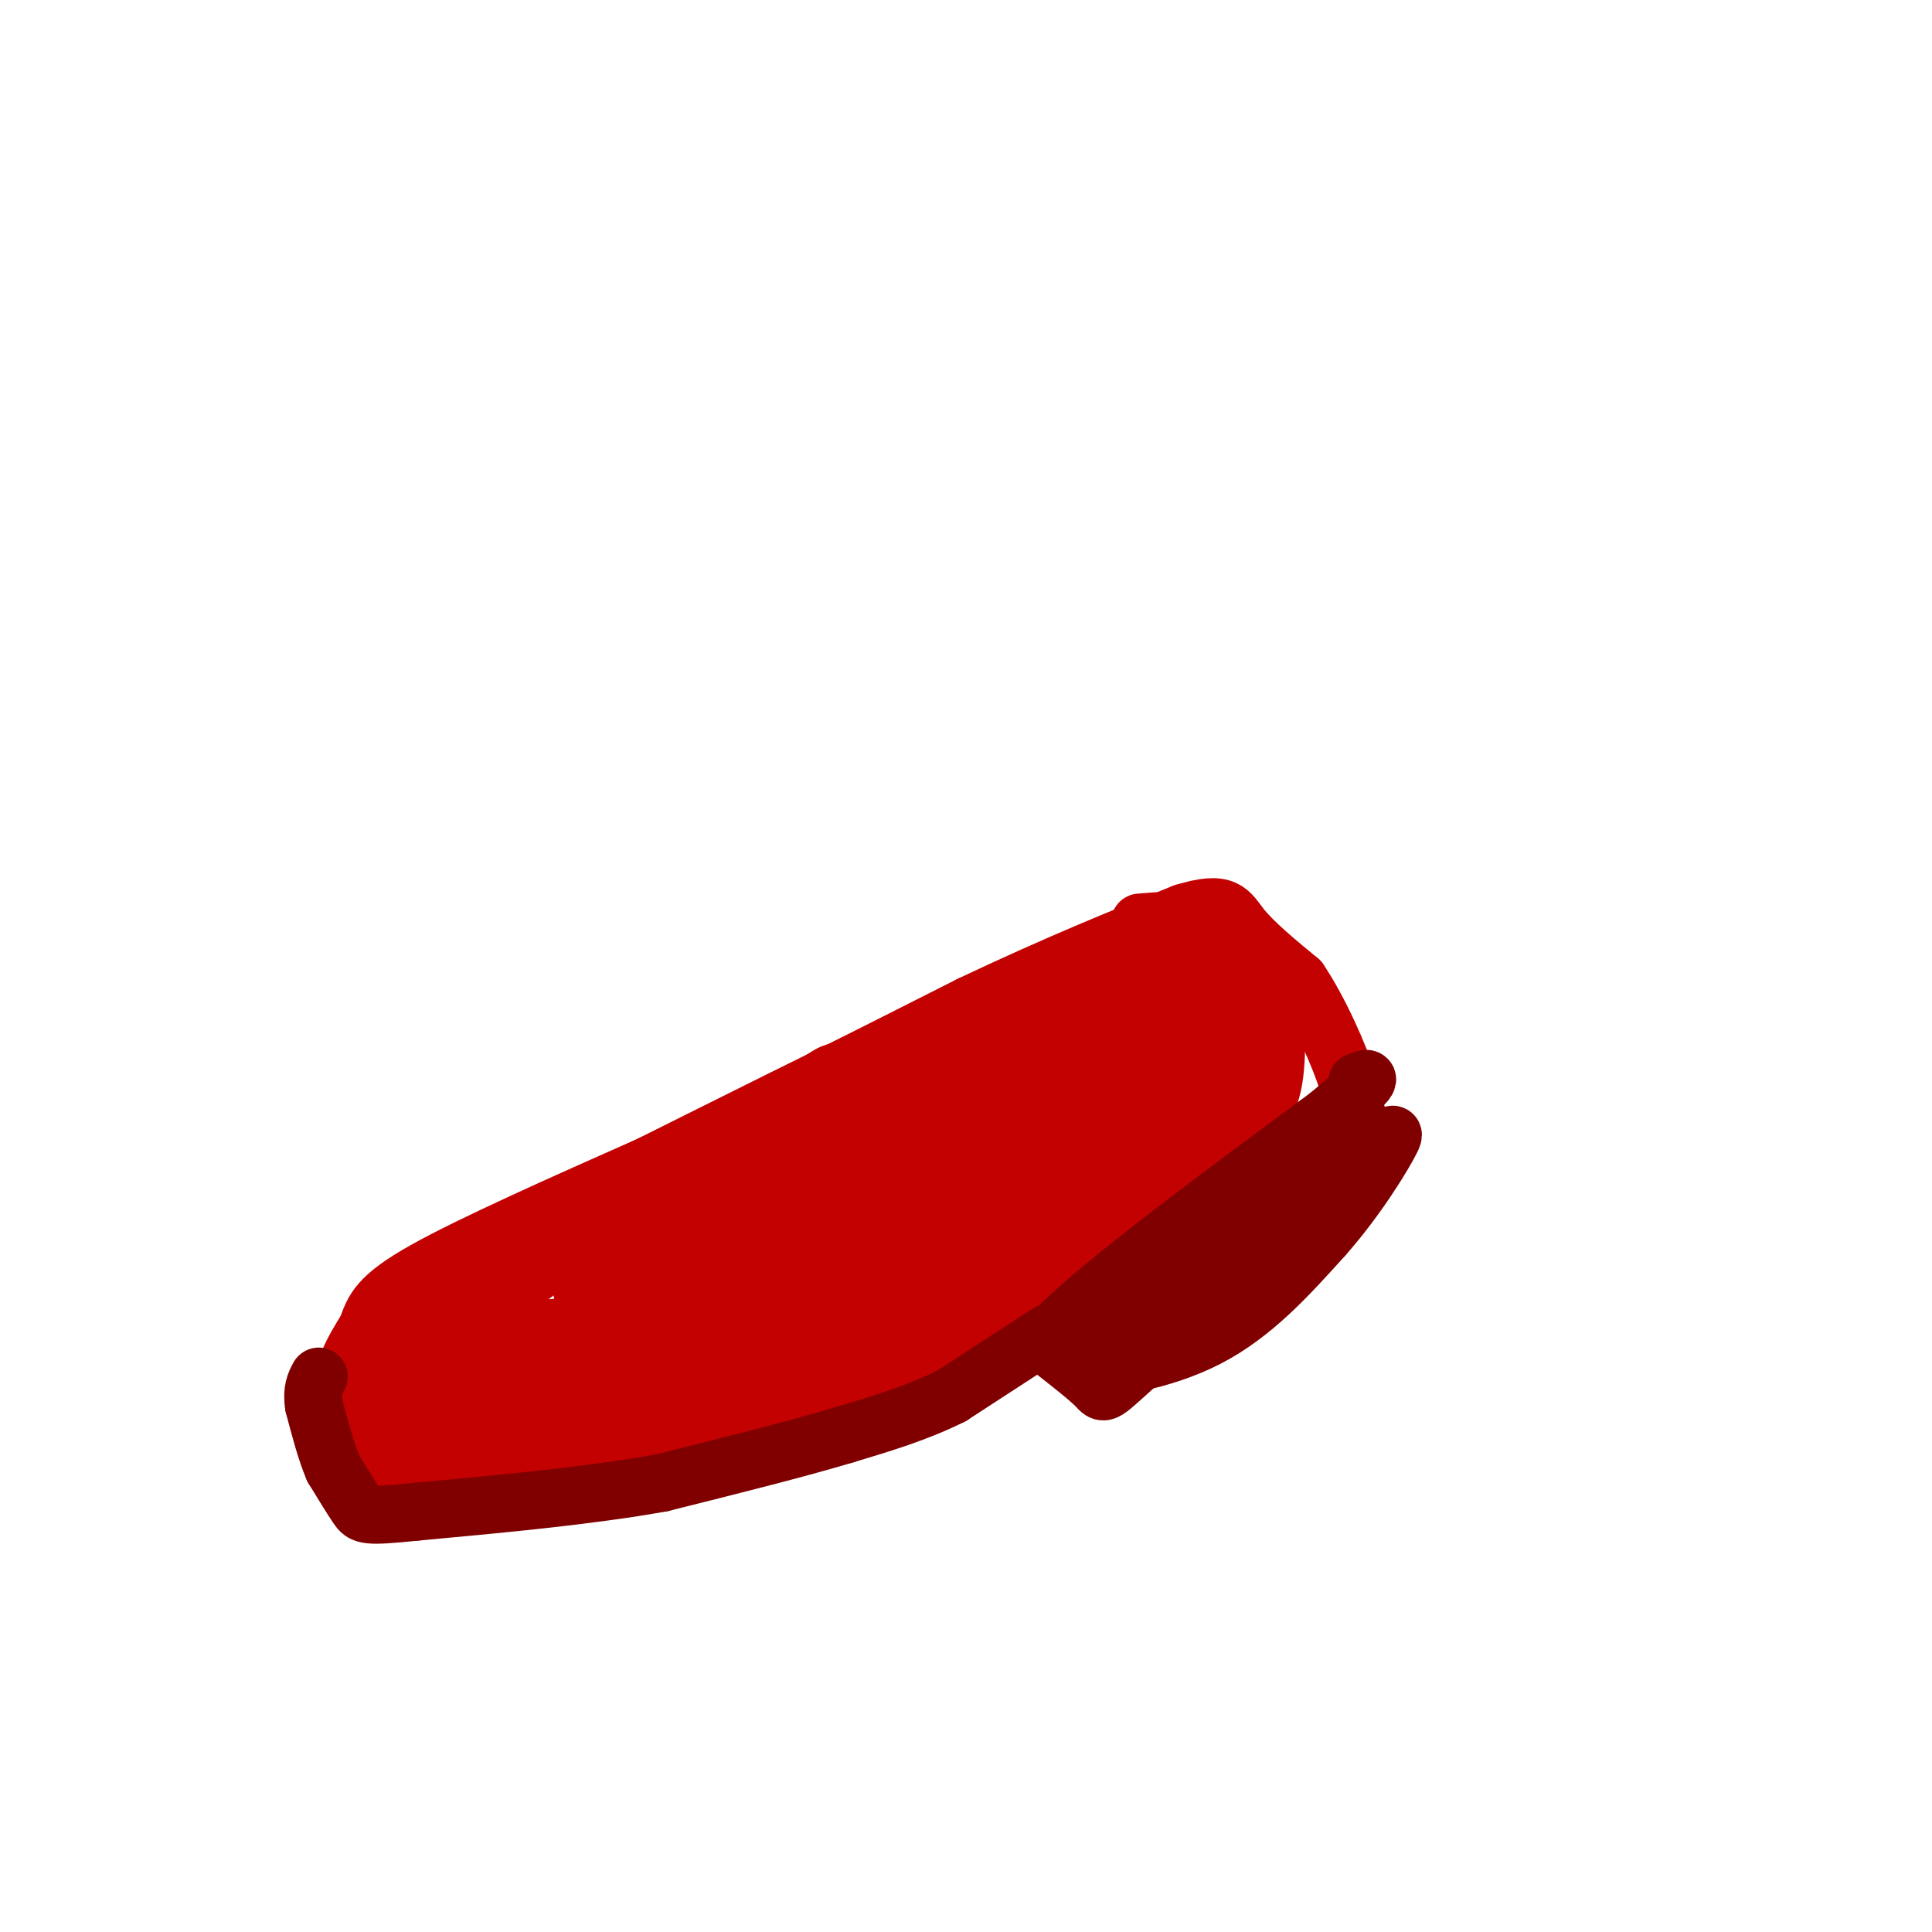 <svg viewBox='0 0 400 400' version='1.1' xmlns='http://www.w3.org/2000/svg' xmlns:xlink='http://www.w3.org/1999/xlink'><g fill='none' stroke='#C30101' stroke-width='12' stroke-linecap='round' stroke-linejoin='round'><path d='M142,272c0.000,0.000 -28.000,3.000 -28,3'/><path d='M114,275c-4.889,1.444 -3.111,3.556 3,4c6.111,0.444 16.556,-0.778 27,-2'/><path d='M144,277c7.267,-0.533 11.933,-0.867 6,-1c-5.933,-0.133 -22.467,-0.067 -39,0'/><path d='M111,276c-7.800,0.000 -7.800,0.000 -9,2c-1.200,2.000 -3.600,6.000 -6,10'/><path d='M96,288c-2.929,3.095 -7.250,5.833 -7,4c0.250,-1.833 5.071,-8.238 9,-12c3.929,-3.762 6.964,-4.881 10,-6'/><path d='M108,274c-2.400,1.867 -13.400,9.533 -18,15c-4.600,5.467 -2.800,8.733 -1,12'/><path d='M89,301c-1.578,2.711 -5.022,3.489 4,3c9.022,-0.489 30.511,-2.244 52,-4'/><path d='M145,300c20.178,-3.822 44.622,-11.378 61,-19c16.378,-7.622 24.689,-15.311 33,-23'/><path d='M239,258c5.500,-3.833 2.750,-1.917 0,0'/><path d='M88,287c1.917,-3.667 3.833,-7.333 10,-13c6.167,-5.667 16.583,-13.333 27,-21'/><path d='M125,253c10.000,-7.000 21.500,-14.000 33,-21'/><path d='M158,232c8.600,-5.844 13.600,-9.956 15,-10c1.400,-0.044 -0.800,3.978 -3,8'/><path d='M170,230c-0.571,2.643 -0.500,5.250 2,8c2.500,2.750 7.429,5.643 16,7c8.571,1.357 20.786,1.179 33,1'/><path d='M221,246c7.578,-0.022 10.022,-0.578 12,-7c1.978,-6.422 3.489,-18.711 5,-31'/><path d='M238,208c-3.889,-5.356 -16.111,-3.244 -27,0c-10.889,3.244 -20.444,7.622 -30,12'/><path d='M181,220c-6.833,3.167 -8.917,5.083 -11,7'/><path d='M237,201c5.833,-0.250 11.667,-0.500 15,3c3.333,3.500 4.167,10.750 5,18'/><path d='M257,222c0.778,5.156 0.222,9.044 -3,15c-3.222,5.956 -9.111,13.978 -15,22'/><path d='M239,259c-1.131,0.214 3.542,-10.250 5,-22c1.458,-11.750 -0.298,-24.786 0,-29c0.298,-4.214 2.649,0.393 5,5'/><path d='M249,213c0.798,3.905 0.292,11.167 0,16c-0.292,4.833 -0.369,7.238 -5,12c-4.631,4.762 -13.815,11.881 -23,19'/><path d='M221,260c-8.067,5.889 -16.733,11.111 -32,16c-15.267,4.889 -37.133,9.444 -59,14'/><path d='M130,290c-19.000,3.689 -37.000,5.911 -40,4c-3.000,-1.911 9.000,-7.956 21,-14'/><path d='M111,280c7.821,-5.357 16.875,-11.750 25,-20c8.125,-8.250 15.321,-18.357 20,-23c4.679,-4.643 6.839,-3.821 9,-3'/><path d='M165,234c2.461,-0.949 4.113,-1.821 6,0c1.887,1.821 4.008,6.337 7,9c2.992,2.663 6.855,3.475 12,4c5.145,0.525 11.573,0.762 18,1'/><path d='M208,248c4.188,-0.250 5.659,-1.376 6,0c0.341,1.376 -0.447,5.255 -7,7c-6.553,1.745 -18.872,1.356 -27,0c-8.128,-1.356 -12.064,-3.678 -16,-6'/><path d='M164,249c-1.476,-3.762 2.833,-10.167 1,-9c-1.833,1.167 -9.810,9.905 -18,16c-8.190,6.095 -16.595,9.548 -25,13'/><path d='M122,269c-3.588,-0.690 -0.058,-8.916 3,-14c3.058,-5.084 5.643,-7.025 7,-8c1.357,-0.975 1.488,-0.983 3,-1c1.512,-0.017 4.407,-0.043 0,5c-4.407,5.043 -16.116,15.155 -13,16c3.116,0.845 21.058,-7.578 39,-16'/><path d='M161,251c5.935,-1.335 1.272,3.329 -1,6c-2.272,2.671 -2.153,3.349 -8,7c-5.847,3.651 -17.661,10.274 -22,11c-4.339,0.726 -1.204,-4.445 6,-10c7.204,-5.555 18.478,-11.496 21,-10c2.522,1.496 -3.708,10.427 -12,17c-8.292,6.573 -18.646,10.786 -29,15'/><path d='M116,287c2.286,-0.690 22.500,-9.917 21,-11c-1.500,-1.083 -24.714,5.976 -28,9c-3.286,3.024 13.357,2.012 30,1'/><path d='M139,286c7.810,0.619 12.333,1.667 20,-2c7.667,-3.667 18.476,-12.048 18,-11c-0.476,1.048 -12.238,11.524 -24,22'/><path d='M153,295c-8.476,4.095 -17.667,3.333 -12,1c5.667,-2.333 26.190,-6.238 36,-9c9.810,-2.762 8.905,-4.381 8,-6'/><path d='M185,281c6.444,-4.222 18.556,-11.778 20,-15c1.444,-3.222 -7.778,-2.111 -17,-1'/><path d='M188,265c-7.218,0.066 -16.761,0.732 -21,0c-4.239,-0.732 -3.172,-2.861 -1,-6c2.172,-3.139 5.449,-7.289 8,-9c2.551,-1.711 4.374,-0.984 5,1c0.626,1.984 0.053,5.227 -1,9c-1.053,3.773 -2.587,8.078 -5,11c-2.413,2.922 -5.707,4.461 -9,6'/><path d='M164,277c-2.550,-0.260 -4.426,-3.909 -5,-7c-0.574,-3.091 0.156,-5.622 3,-7c2.844,-1.378 7.804,-1.602 8,1c0.196,2.602 -4.373,8.029 -2,9c2.373,0.971 11.686,-2.515 21,-6'/><path d='M189,267c12.929,-5.048 34.750,-14.667 35,-15c0.250,-0.333 -21.071,8.619 -33,12c-11.929,3.381 -14.464,1.190 -17,-1'/><path d='M174,263c-3.464,-0.060 -3.625,0.292 -4,-4c-0.375,-4.292 -0.964,-13.226 0,-18c0.964,-4.774 3.482,-5.387 6,-6'/><path d='M176,235c4.578,-4.311 13.022,-12.089 22,-17c8.978,-4.911 18.489,-6.956 28,-9'/><path d='M226,209c5.263,-1.226 4.421,0.207 5,3c0.579,2.793 2.579,6.944 1,12c-1.579,5.056 -6.737,11.016 -11,14c-4.263,2.984 -7.632,2.992 -11,3'/><path d='M210,241c-4.272,1.069 -9.453,2.241 -12,1c-2.547,-1.241 -2.462,-4.896 -1,-8c1.462,-3.104 4.301,-5.658 9,-8c4.699,-2.342 11.260,-4.473 14,-4c2.740,0.473 1.661,3.550 0,7c-1.661,3.450 -3.903,7.271 -10,11c-6.097,3.729 -16.048,7.364 -26,11'/><path d='M184,251c-5.109,1.566 -4.882,-0.019 -5,-3c-0.118,-2.981 -0.580,-7.356 2,-13c2.580,-5.644 8.202,-12.555 16,-17c7.798,-4.445 17.771,-6.424 22,-5c4.229,1.424 2.713,6.252 -3,12c-5.713,5.748 -15.624,12.417 -20,15c-4.376,2.583 -3.217,1.080 -3,-1c0.217,-2.080 -0.510,-4.737 4,-7c4.510,-2.263 14.255,-4.131 24,-6'/><path d='M221,226c3.626,1.370 0.692,7.797 -14,12c-14.692,4.203 -41.140,6.184 -36,4c5.140,-2.184 41.869,-8.533 54,-10c12.131,-1.467 -0.336,1.947 -7,3c-6.664,1.053 -7.525,-0.255 -8,-3c-0.475,-2.745 -0.564,-6.927 2,-10c2.564,-3.073 7.782,-5.036 13,-7'/><path d='M225,215c3.667,-1.133 6.333,-0.467 8,-3c1.667,-2.533 2.333,-8.267 3,-14'/><path d='M236,198c0.822,-3.111 1.378,-3.889 -6,-1c-7.378,2.889 -22.689,9.444 -38,16'/><path d='M192,213c-17.167,8.000 -41.083,20.000 -65,32'/><path d='M127,245c-18.500,11.000 -32.250,22.500 -46,34'/><path d='M81,279c-7.911,6.933 -4.689,7.267 -2,11c2.689,3.733 4.844,10.867 7,18'/><path d='M86,308c1.167,2.500 0.583,-0.250 0,-3'/><path d='M236,191c3.714,-0.315 7.429,-0.631 12,0c4.571,0.631 10.000,2.208 13,8c3.000,5.792 3.571,15.798 3,22c-0.571,6.202 -2.286,8.601 -4,11'/><path d='M260,232c-1.511,5.578 -3.289,14.022 -11,22c-7.711,7.978 -21.356,15.489 -35,23'/><path d='M214,277c-7.356,4.911 -8.244,5.689 -17,8c-8.756,2.311 -25.378,6.156 -42,10'/><path d='M155,295c-16.500,3.833 -36.750,8.417 -57,13'/><path d='M98,308c-11.978,2.778 -13.422,3.222 -15,2c-1.578,-1.222 -3.289,-4.111 -5,-7'/><path d='M78,303c-2.556,-3.578 -6.444,-9.022 -7,-14c-0.556,-4.978 2.222,-9.489 5,-14'/><path d='M76,275c1.356,-3.867 2.244,-6.533 12,-12c9.756,-5.467 28.378,-13.733 47,-22'/><path d='M135,241c18.833,-9.167 42.417,-21.083 66,-33'/><path d='M201,208c18.333,-8.667 31.167,-13.833 44,-19'/><path d='M245,189c8.978,-2.778 9.422,-0.222 12,3c2.578,3.222 7.289,7.111 12,11'/><path d='M269,203c4.133,6.111 8.467,15.889 10,21c1.533,5.111 0.267,5.556 -1,6'/><path d='M278,230c-7.978,7.244 -27.422,22.356 -32,26c-4.578,3.644 5.711,-4.178 16,-12'/></g>
<g fill='none' stroke='#800000' stroke-width='12' stroke-linecap='round' stroke-linejoin='round'><path d='M281,231c0.000,0.000 -11.000,14.000 -11,14'/><path d='M270,245c-5.500,5.333 -13.750,11.667 -22,18'/><path d='M248,263c-6.667,5.167 -12.333,9.083 -18,13'/><path d='M230,276c-3.833,3.333 -4.417,5.167 -5,7'/><path d='M225,283c3.711,0.689 15.489,-1.089 25,-6c9.511,-4.911 16.756,-12.956 24,-21'/><path d='M274,256c7.022,-7.889 12.578,-17.111 14,-20c1.422,-2.889 -1.289,0.556 -4,4'/><path d='M284,240c-8.500,7.500 -27.750,24.250 -47,41'/><path d='M237,281c-9.044,8.111 -8.156,7.889 -10,6c-1.844,-1.889 -6.422,-5.444 -11,-9'/><path d='M216,278c8.000,-9.333 33.500,-28.167 59,-47'/><path d='M275,231c10.833,-9.000 8.417,-8.000 6,-7'/><path d='M217,276c0.000,0.000 -20.000,13.000 -20,13'/><path d='M197,289c-7.000,3.500 -14.500,5.750 -22,8'/><path d='M175,297c-10.000,3.000 -24.000,6.500 -38,10'/><path d='M137,307c-14.833,2.667 -32.917,4.333 -51,6'/><path d='M86,313c-10.378,1.067 -10.822,0.733 -12,-1c-1.178,-1.733 -3.089,-4.867 -5,-8'/><path d='M69,304c-1.500,-3.500 -2.750,-8.250 -4,-13'/><path d='M65,291c-0.500,-3.167 0.250,-4.583 1,-6'/></g>
</svg>